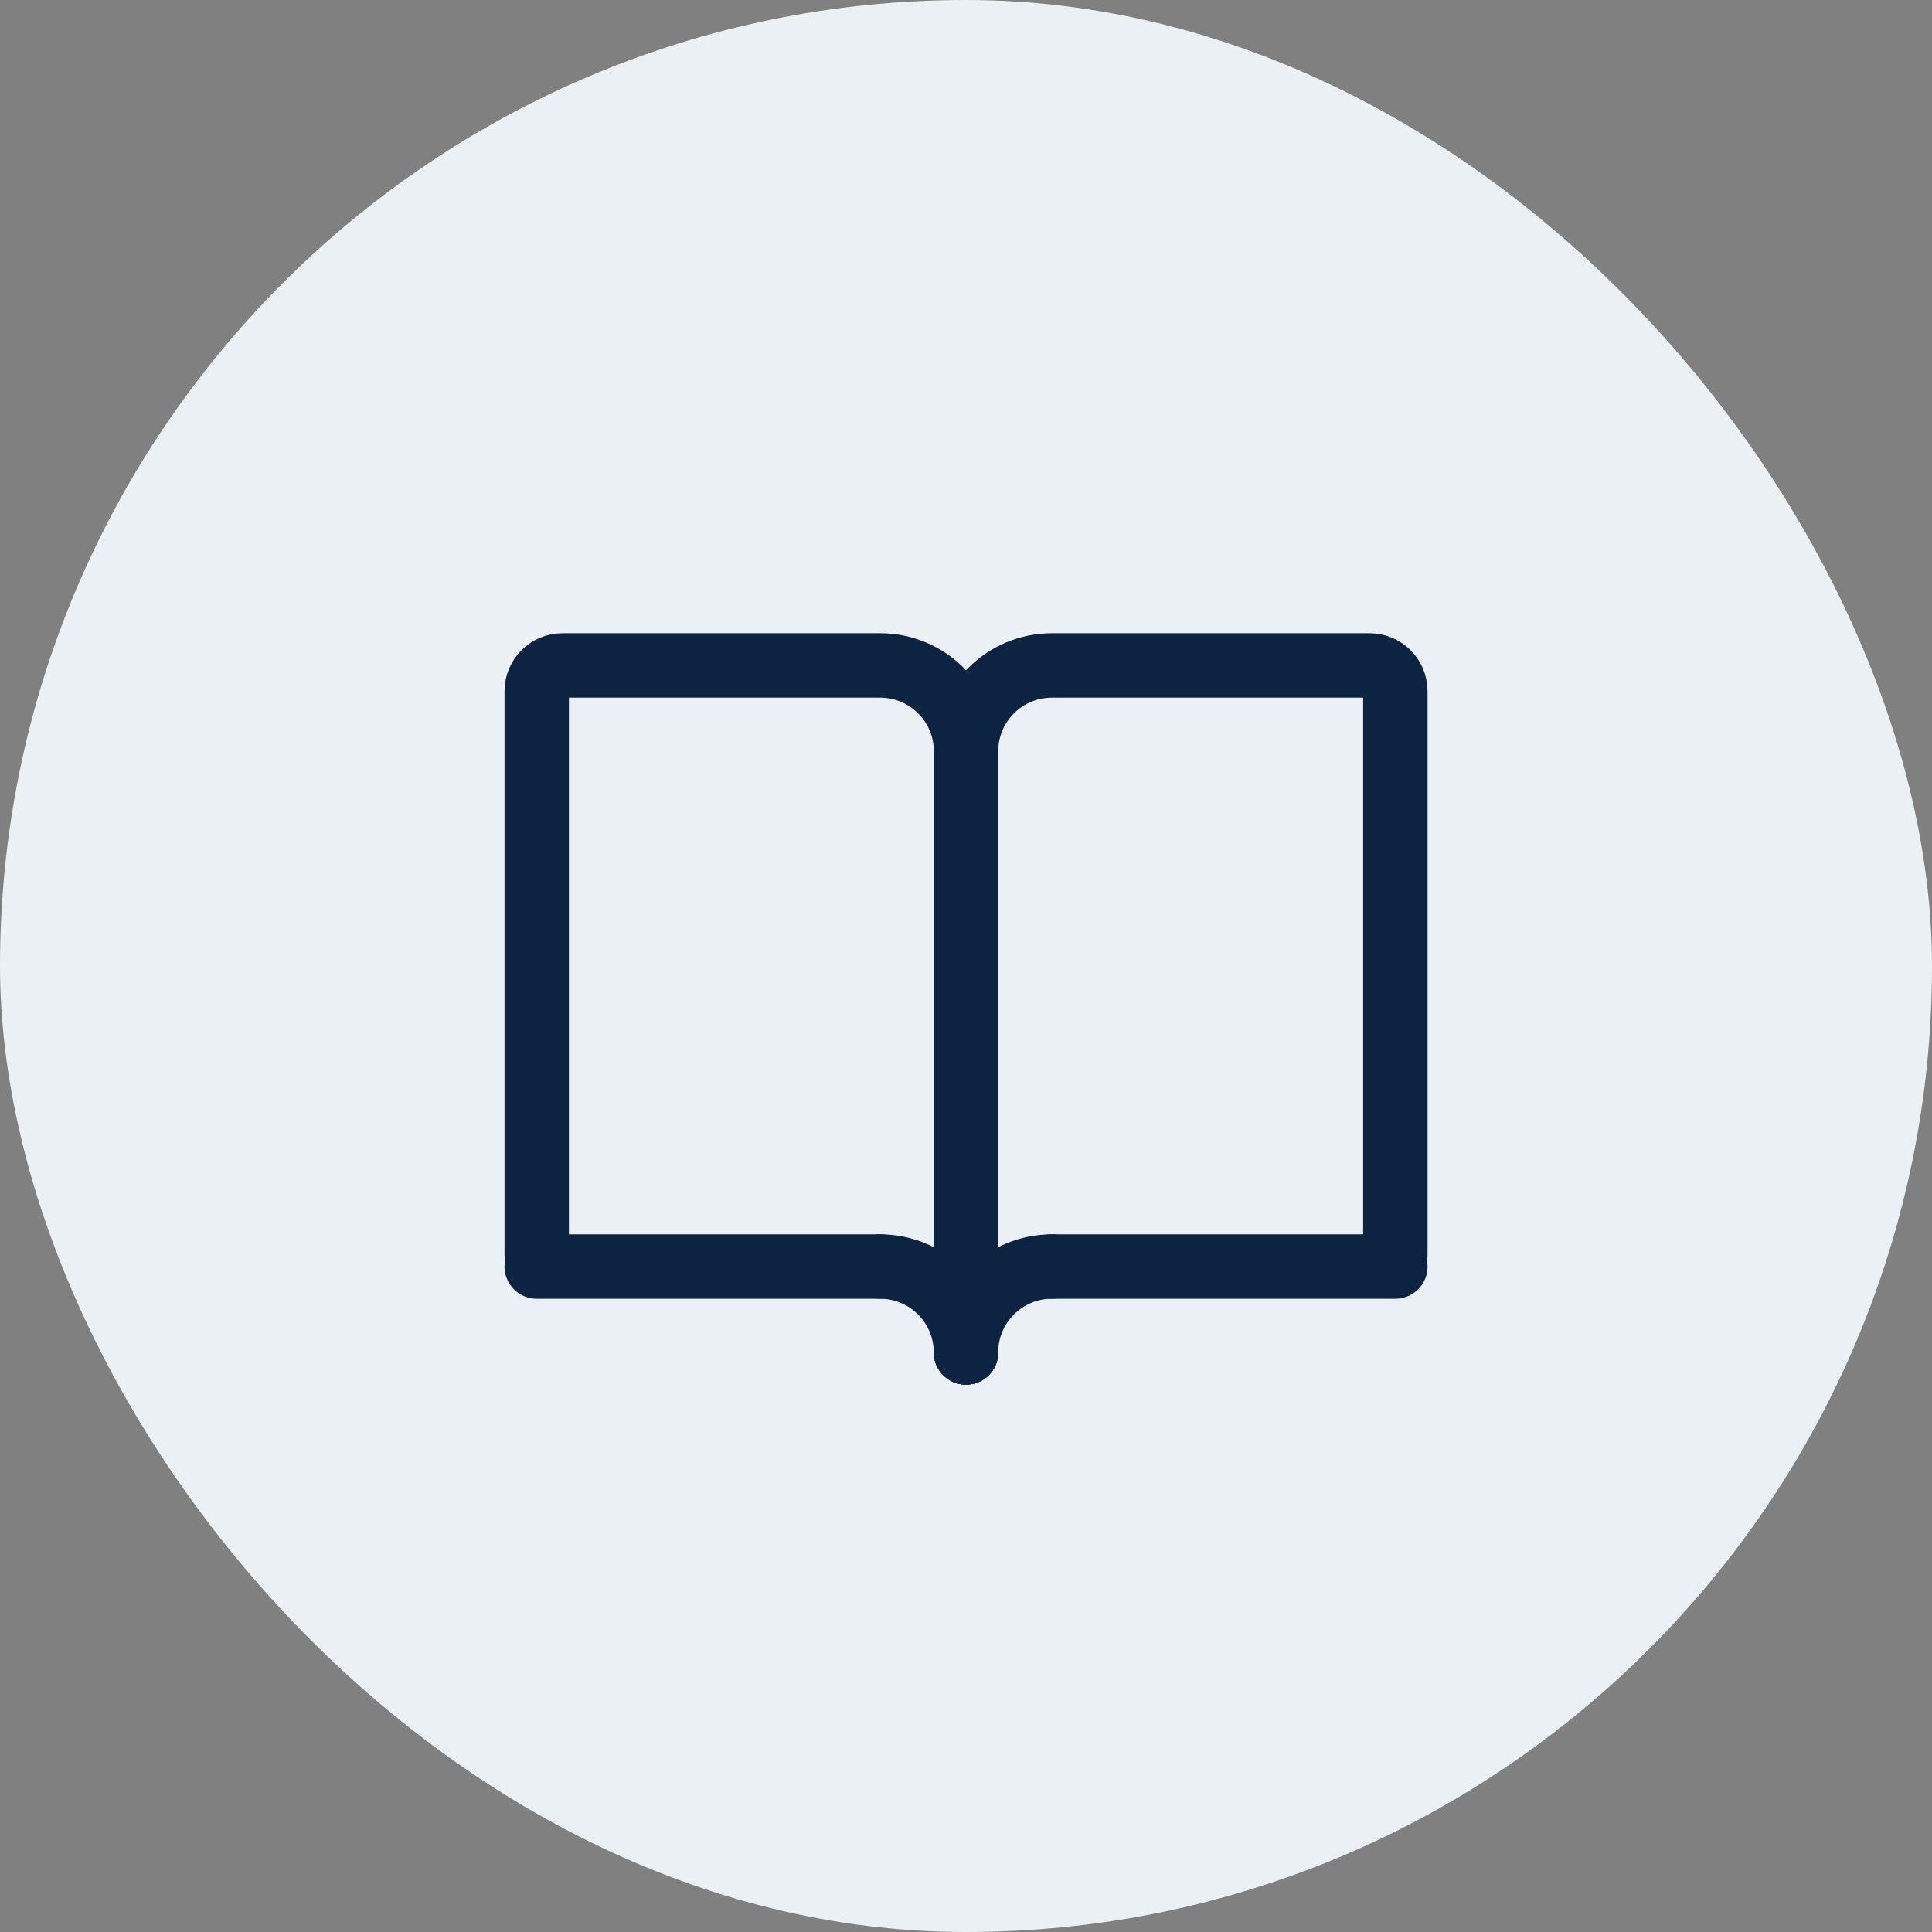 <svg width="30" height="30" viewBox="0 0 30 30" fill="none" xmlns="http://www.w3.org/2000/svg">
<rect x="0" y="0" width="30" height="30" fill="#808080" stroke="none"/>
<rect width="30" height="30" rx="15" fill="#EBF0F5"/>
<path d="M15 21V11.667C15 10.93 15.597 10.333 16.333 10.333H21.267C21.488 10.333 21.667 10.512 21.667 10.733V19.476" stroke="#0C2441" stroke-linecap="round"/>
<path d="M15.001 21V11.667C15.001 10.93 14.404 10.333 13.667 10.333H8.734C8.513 10.333 8.334 10.512 8.334 10.733V19.476" stroke="#0C2441" stroke-linecap="round"/>
<path d="M16.334 19.667H21.667" stroke="#0C2441" stroke-linecap="round"/>
<path d="M13.667 19.667H8.334" stroke="#0C2441" stroke-linecap="round"/>
<path d="M15 21C15 20.264 15.597 19.667 16.333 19.667" stroke="#0C2441" stroke-linecap="round" stroke-linejoin="round"/>
<path d="M14.999 21C14.999 20.264 14.402 19.667 13.666 19.667" stroke="#0C2441" stroke-linecap="round" stroke-linejoin="round"/>
</svg>
